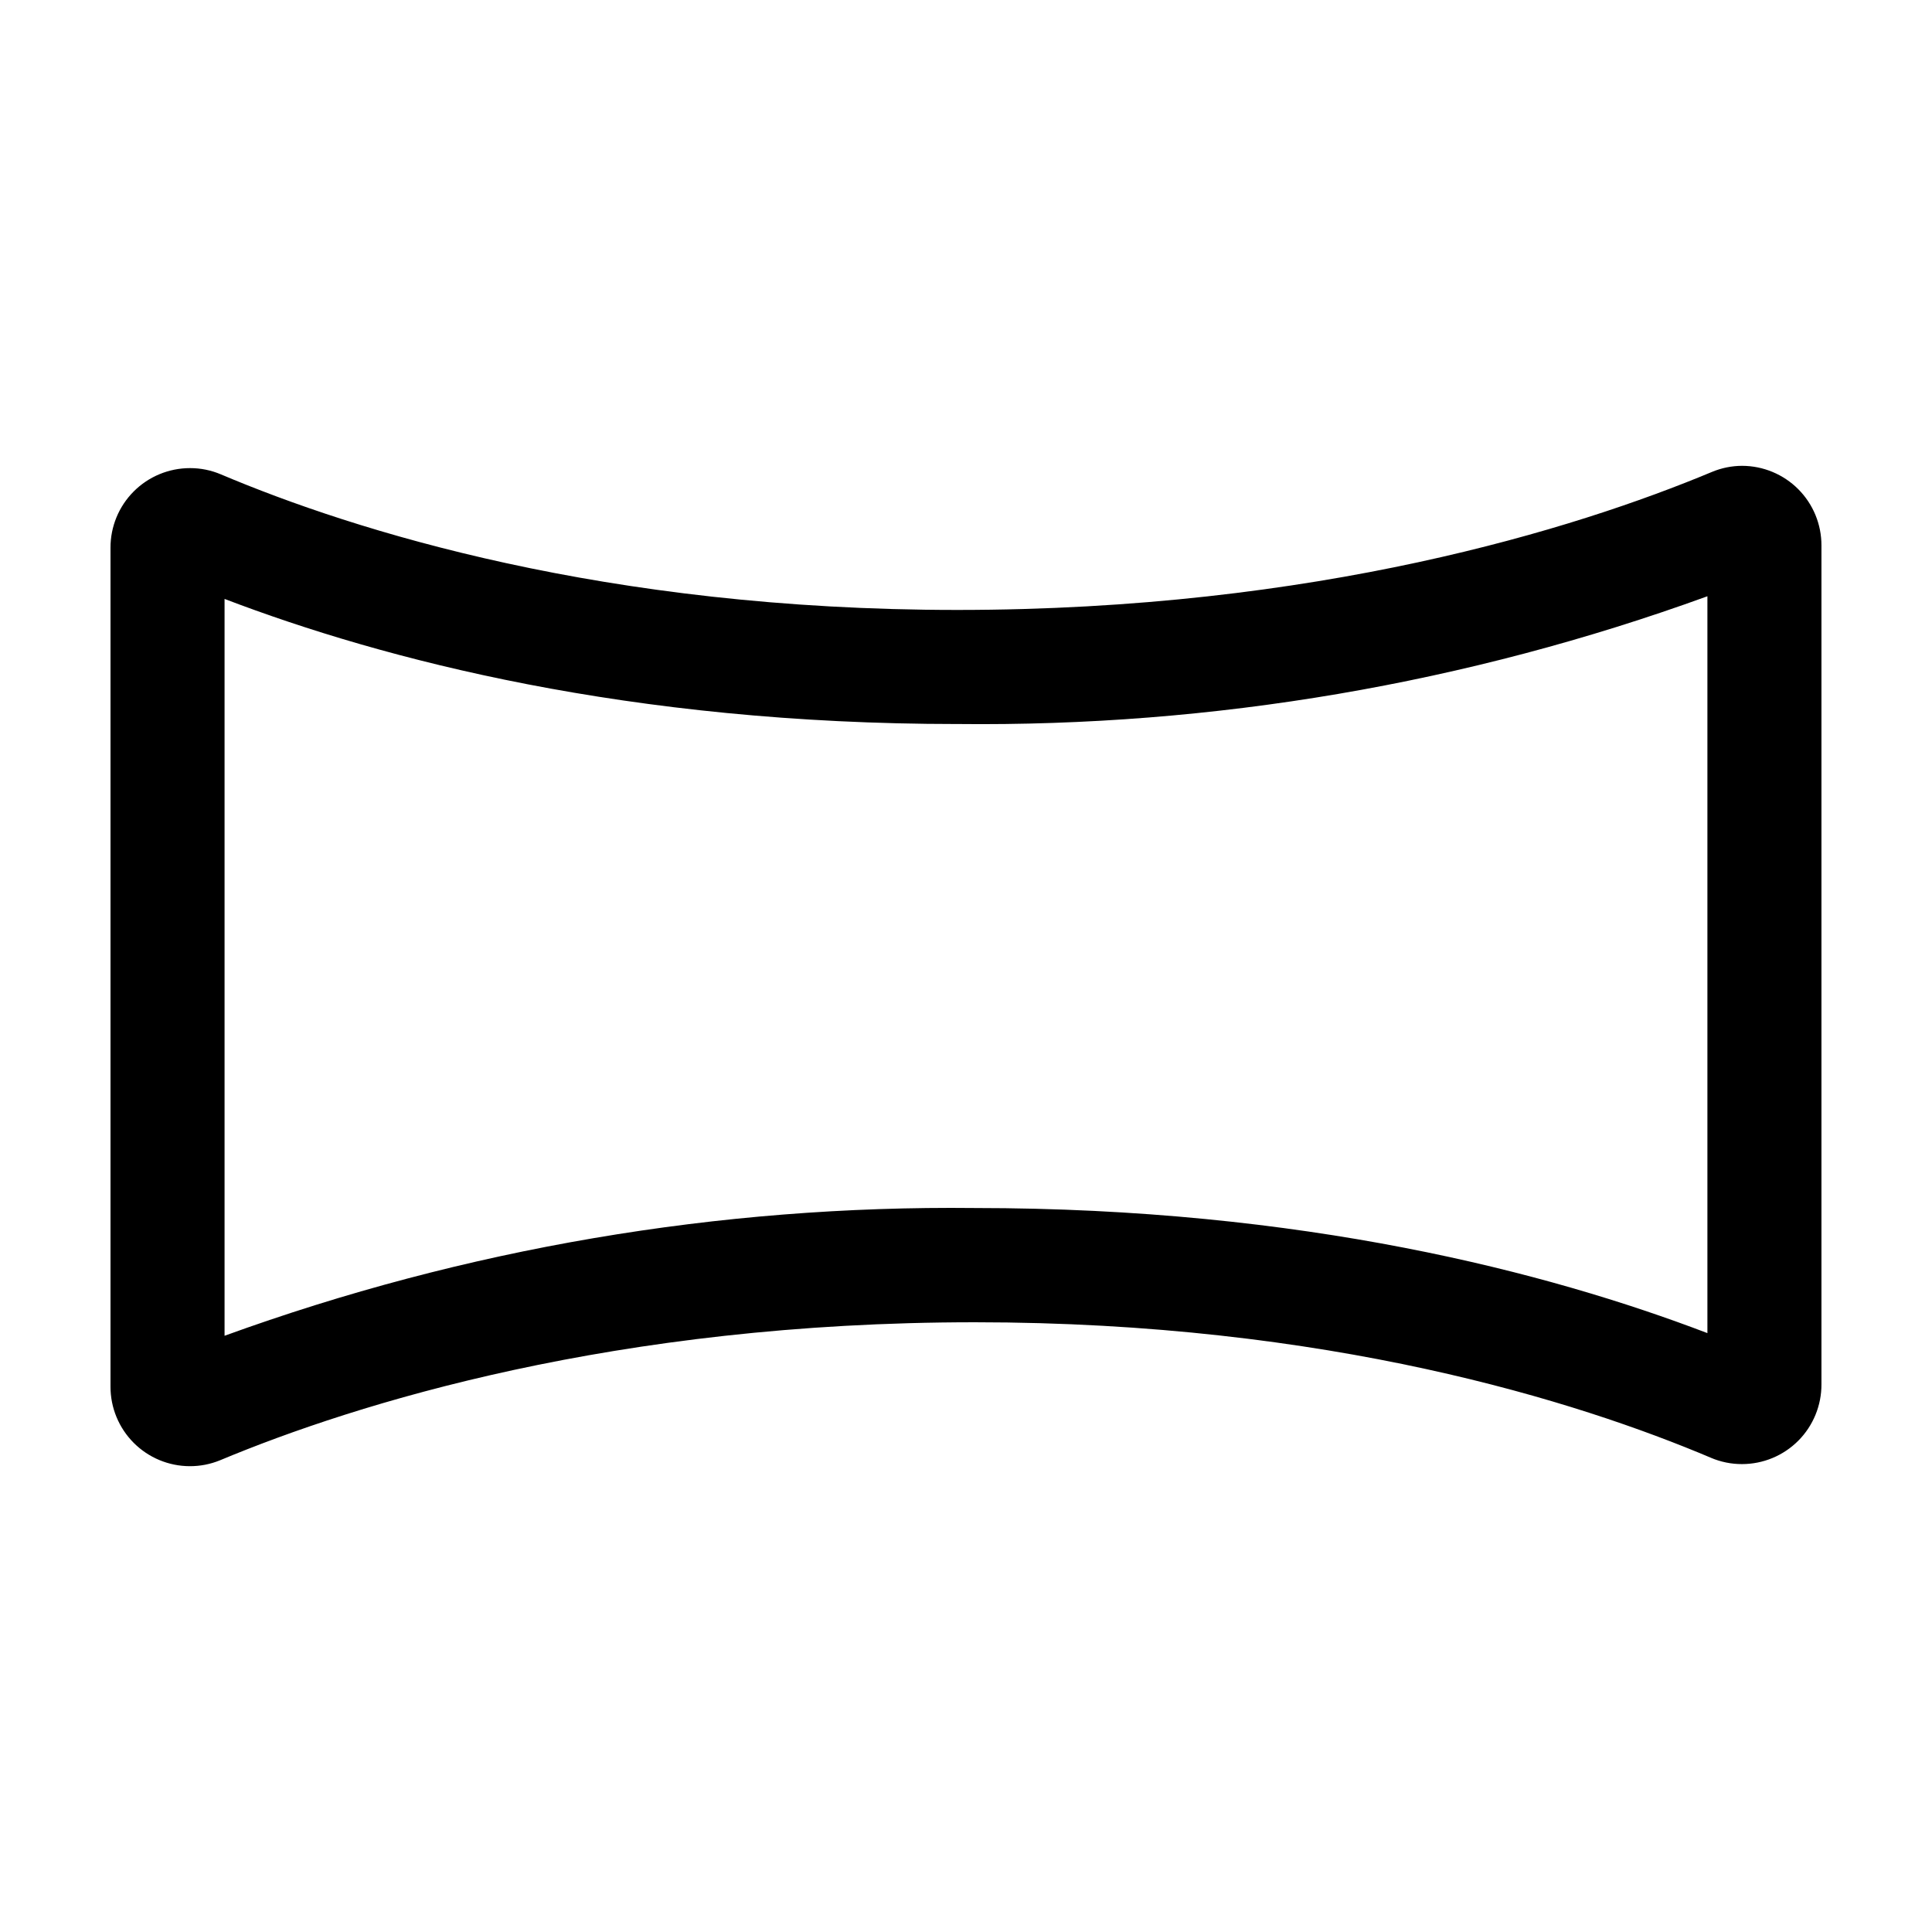 <?xml version="1.0" encoding="UTF-8"?>
<!-- Uploaded to: SVG Find, www.svgrepo.com, Generator: SVG Find Mixer Tools -->
<svg fill="#000000" width="800px" height="800px" version="1.1" viewBox="144 144 512 512" xmlns="http://www.w3.org/2000/svg">
 <path d="m605.7 267.45c-2.75 0.004-5.473 0.555-8.008 1.613-36.172 15.113-104.99 36.578-200.01 36.578-93.41 0-159.91-21.012-195.13-35.922-2.594-1.105-5.391-1.672-8.211-1.664-5.594 0-10.957 2.227-14.91 6.188-3.949 3.957-6.164 9.328-6.148 14.922v222.28c-0.016 5.586 2.191 10.945 6.133 14.906 3.938 3.957 9.289 6.191 14.875 6.203 2.746 0.012 5.469-0.52 8.012-1.562 36.172-15.113 104.99-36.578 200.01-36.578 93.656 0 159.91 21.008 195.12 35.922v0.004c2.598 1.102 5.391 1.668 8.211 1.66 5.606 0 10.977-2.231 14.93-6.203 3.949-3.973 6.156-9.355 6.129-14.957v-222.28c0.016-5.586-2.191-10.945-6.129-14.906-3.941-3.957-9.293-6.188-14.879-6.203zm-9.219 229.84c-42.219-16.121-107.26-33.152-194.17-33.152-67.762-0.742-135.11 10.727-198.8 33.855v-195.27c42.219 16.121 107.26 33.152 194.17 33.152v-0.004c67.766 0.746 135.11-10.723 198.8-33.855z"/>
</svg>